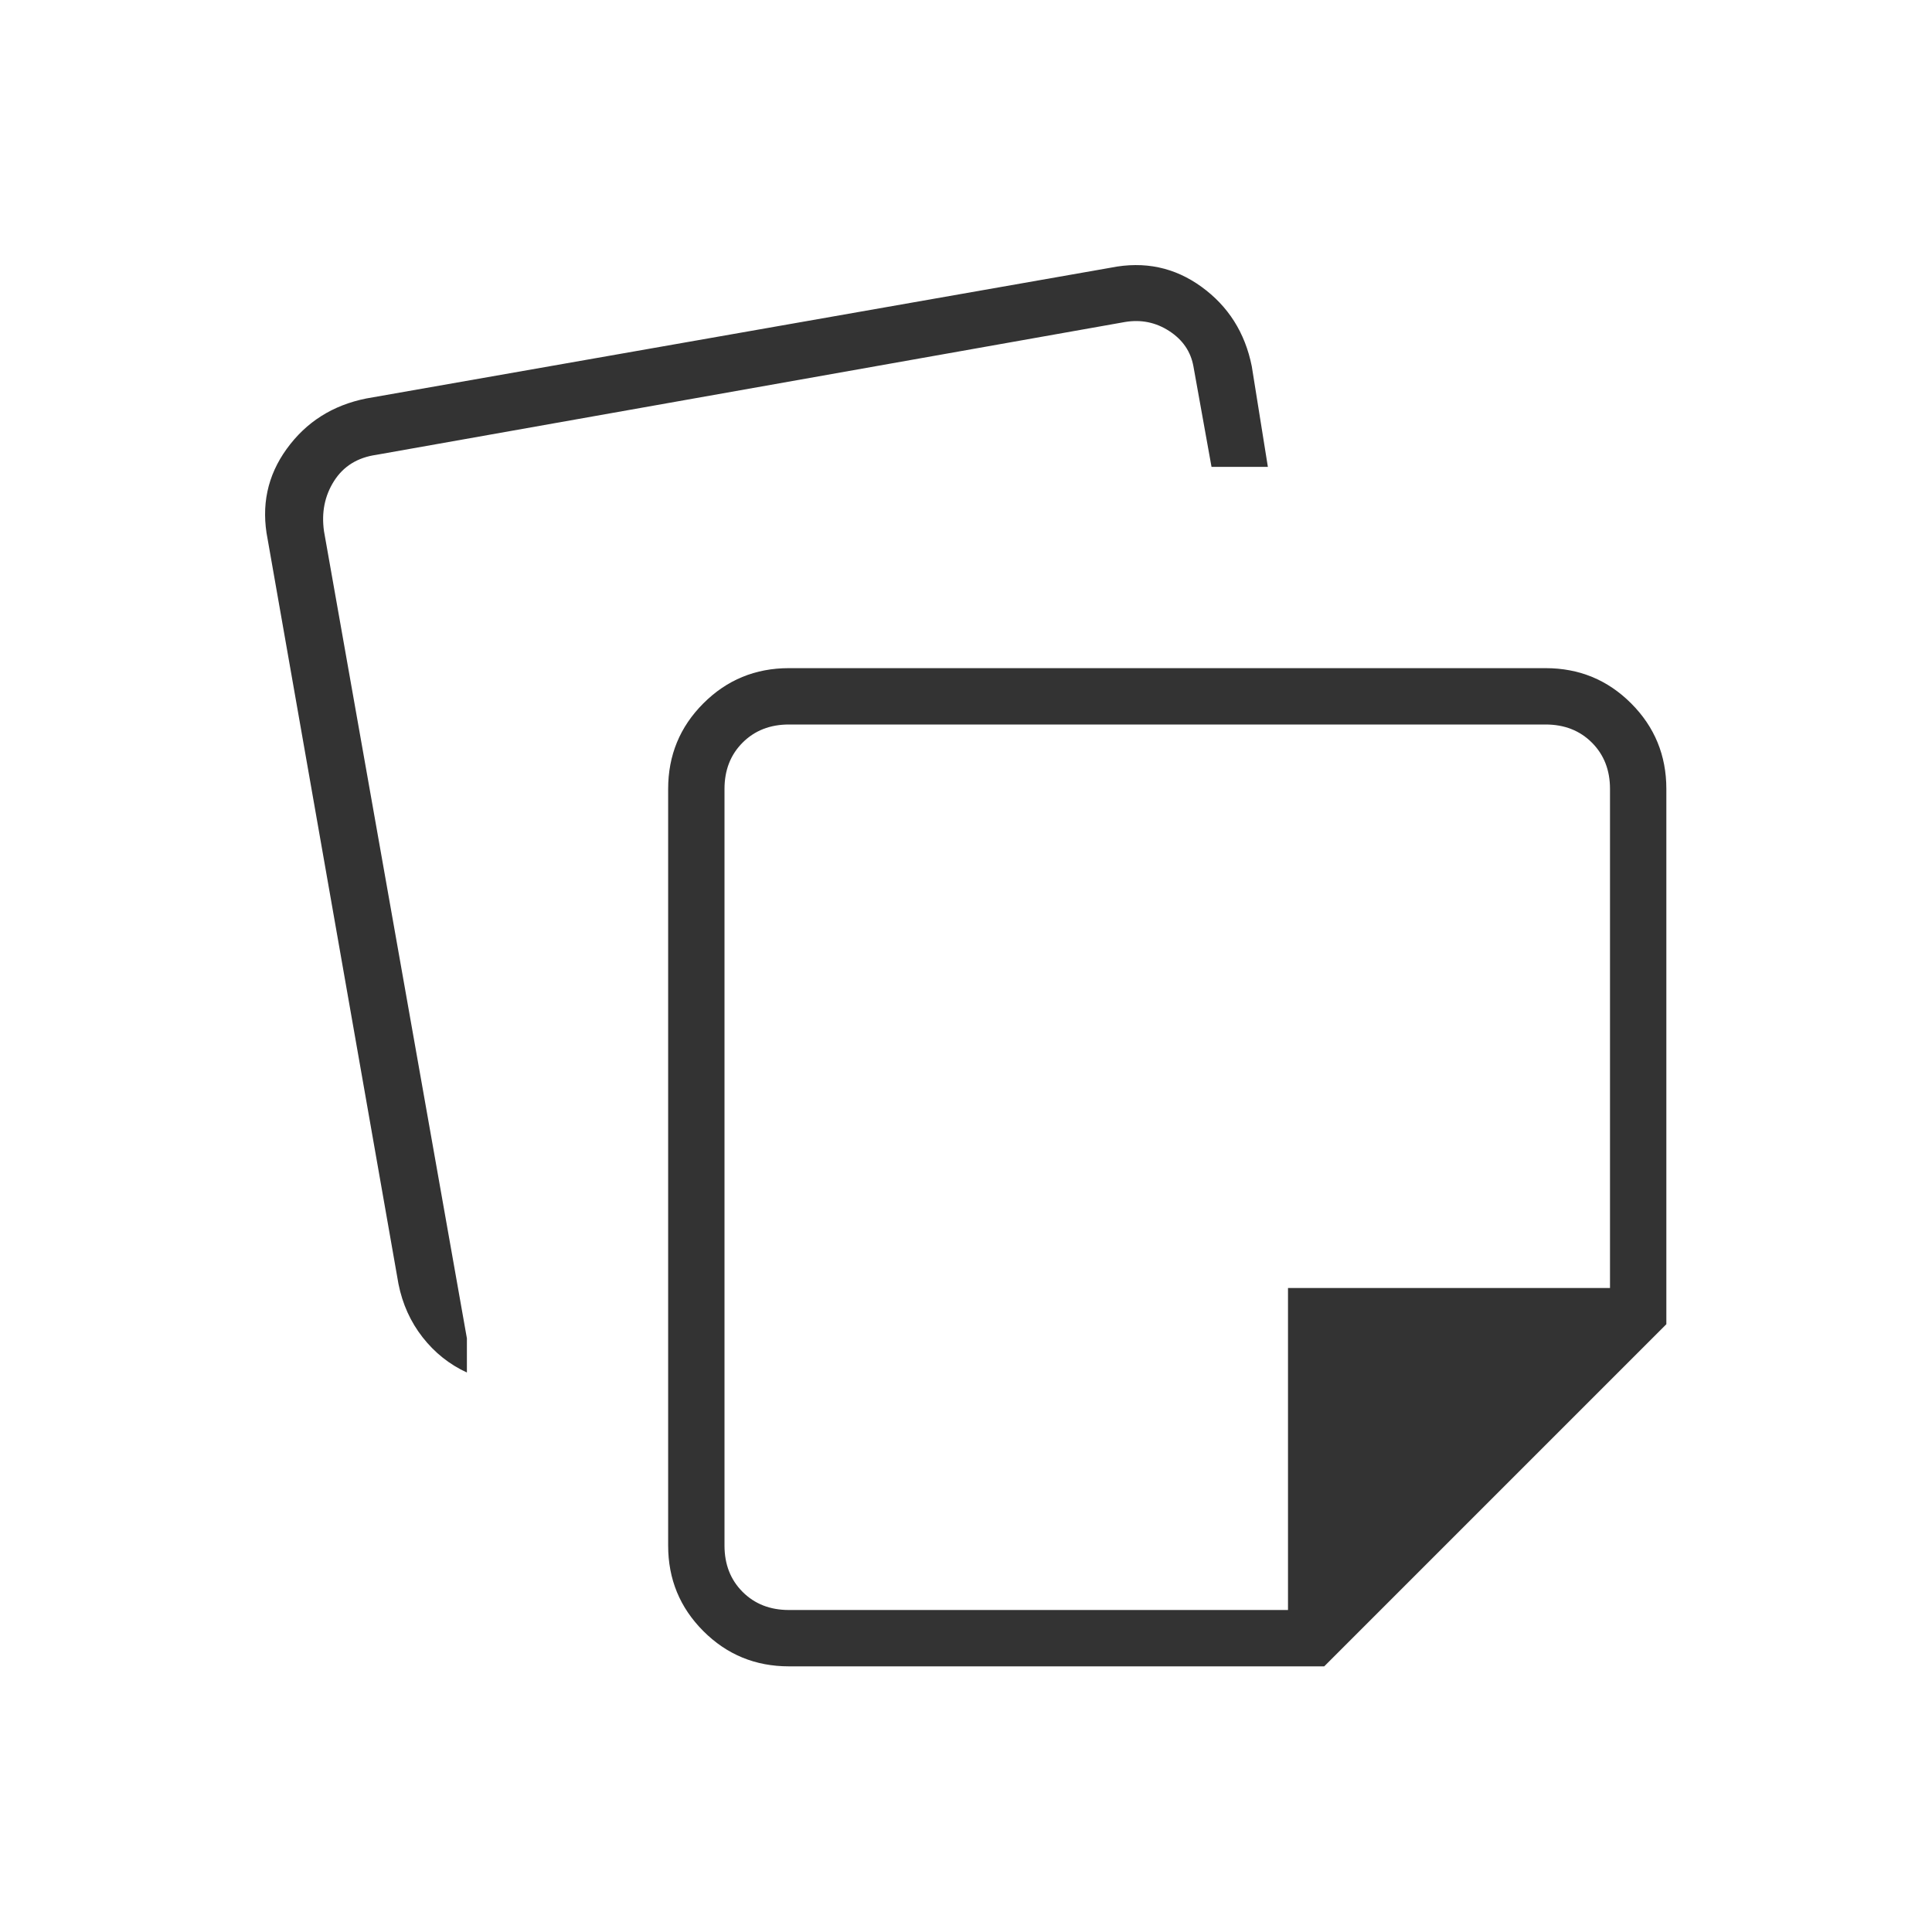 <svg xmlns="http://www.w3.org/2000/svg" height="24px" viewBox="0 -960 960 960" width="24px" fill="#333"><path d="M332-192v-376q0-25 17.5-42.5T392-628h376q25 0 42.5 17.5T828-568v266L658-132H392q-25 0-42.5-17.5T332-192ZM133-692q-5-25 9.5-45t39.5-25l370-65q25-5 45 9.5t25 39.5l8 50h-28l-9-50q-2-11-12-17.5t-22-4.5l-372 66q-14 2-21 13t-5 25l71 401v17q-13-6-22-17.5T198-322l-65-370Zm227 124v376q0 14 9 23t23 9h248v-160h160v-248q0-14-9-23t-23-9H392q-14 0-23 9t-9 23Zm220 188Z"/></svg>